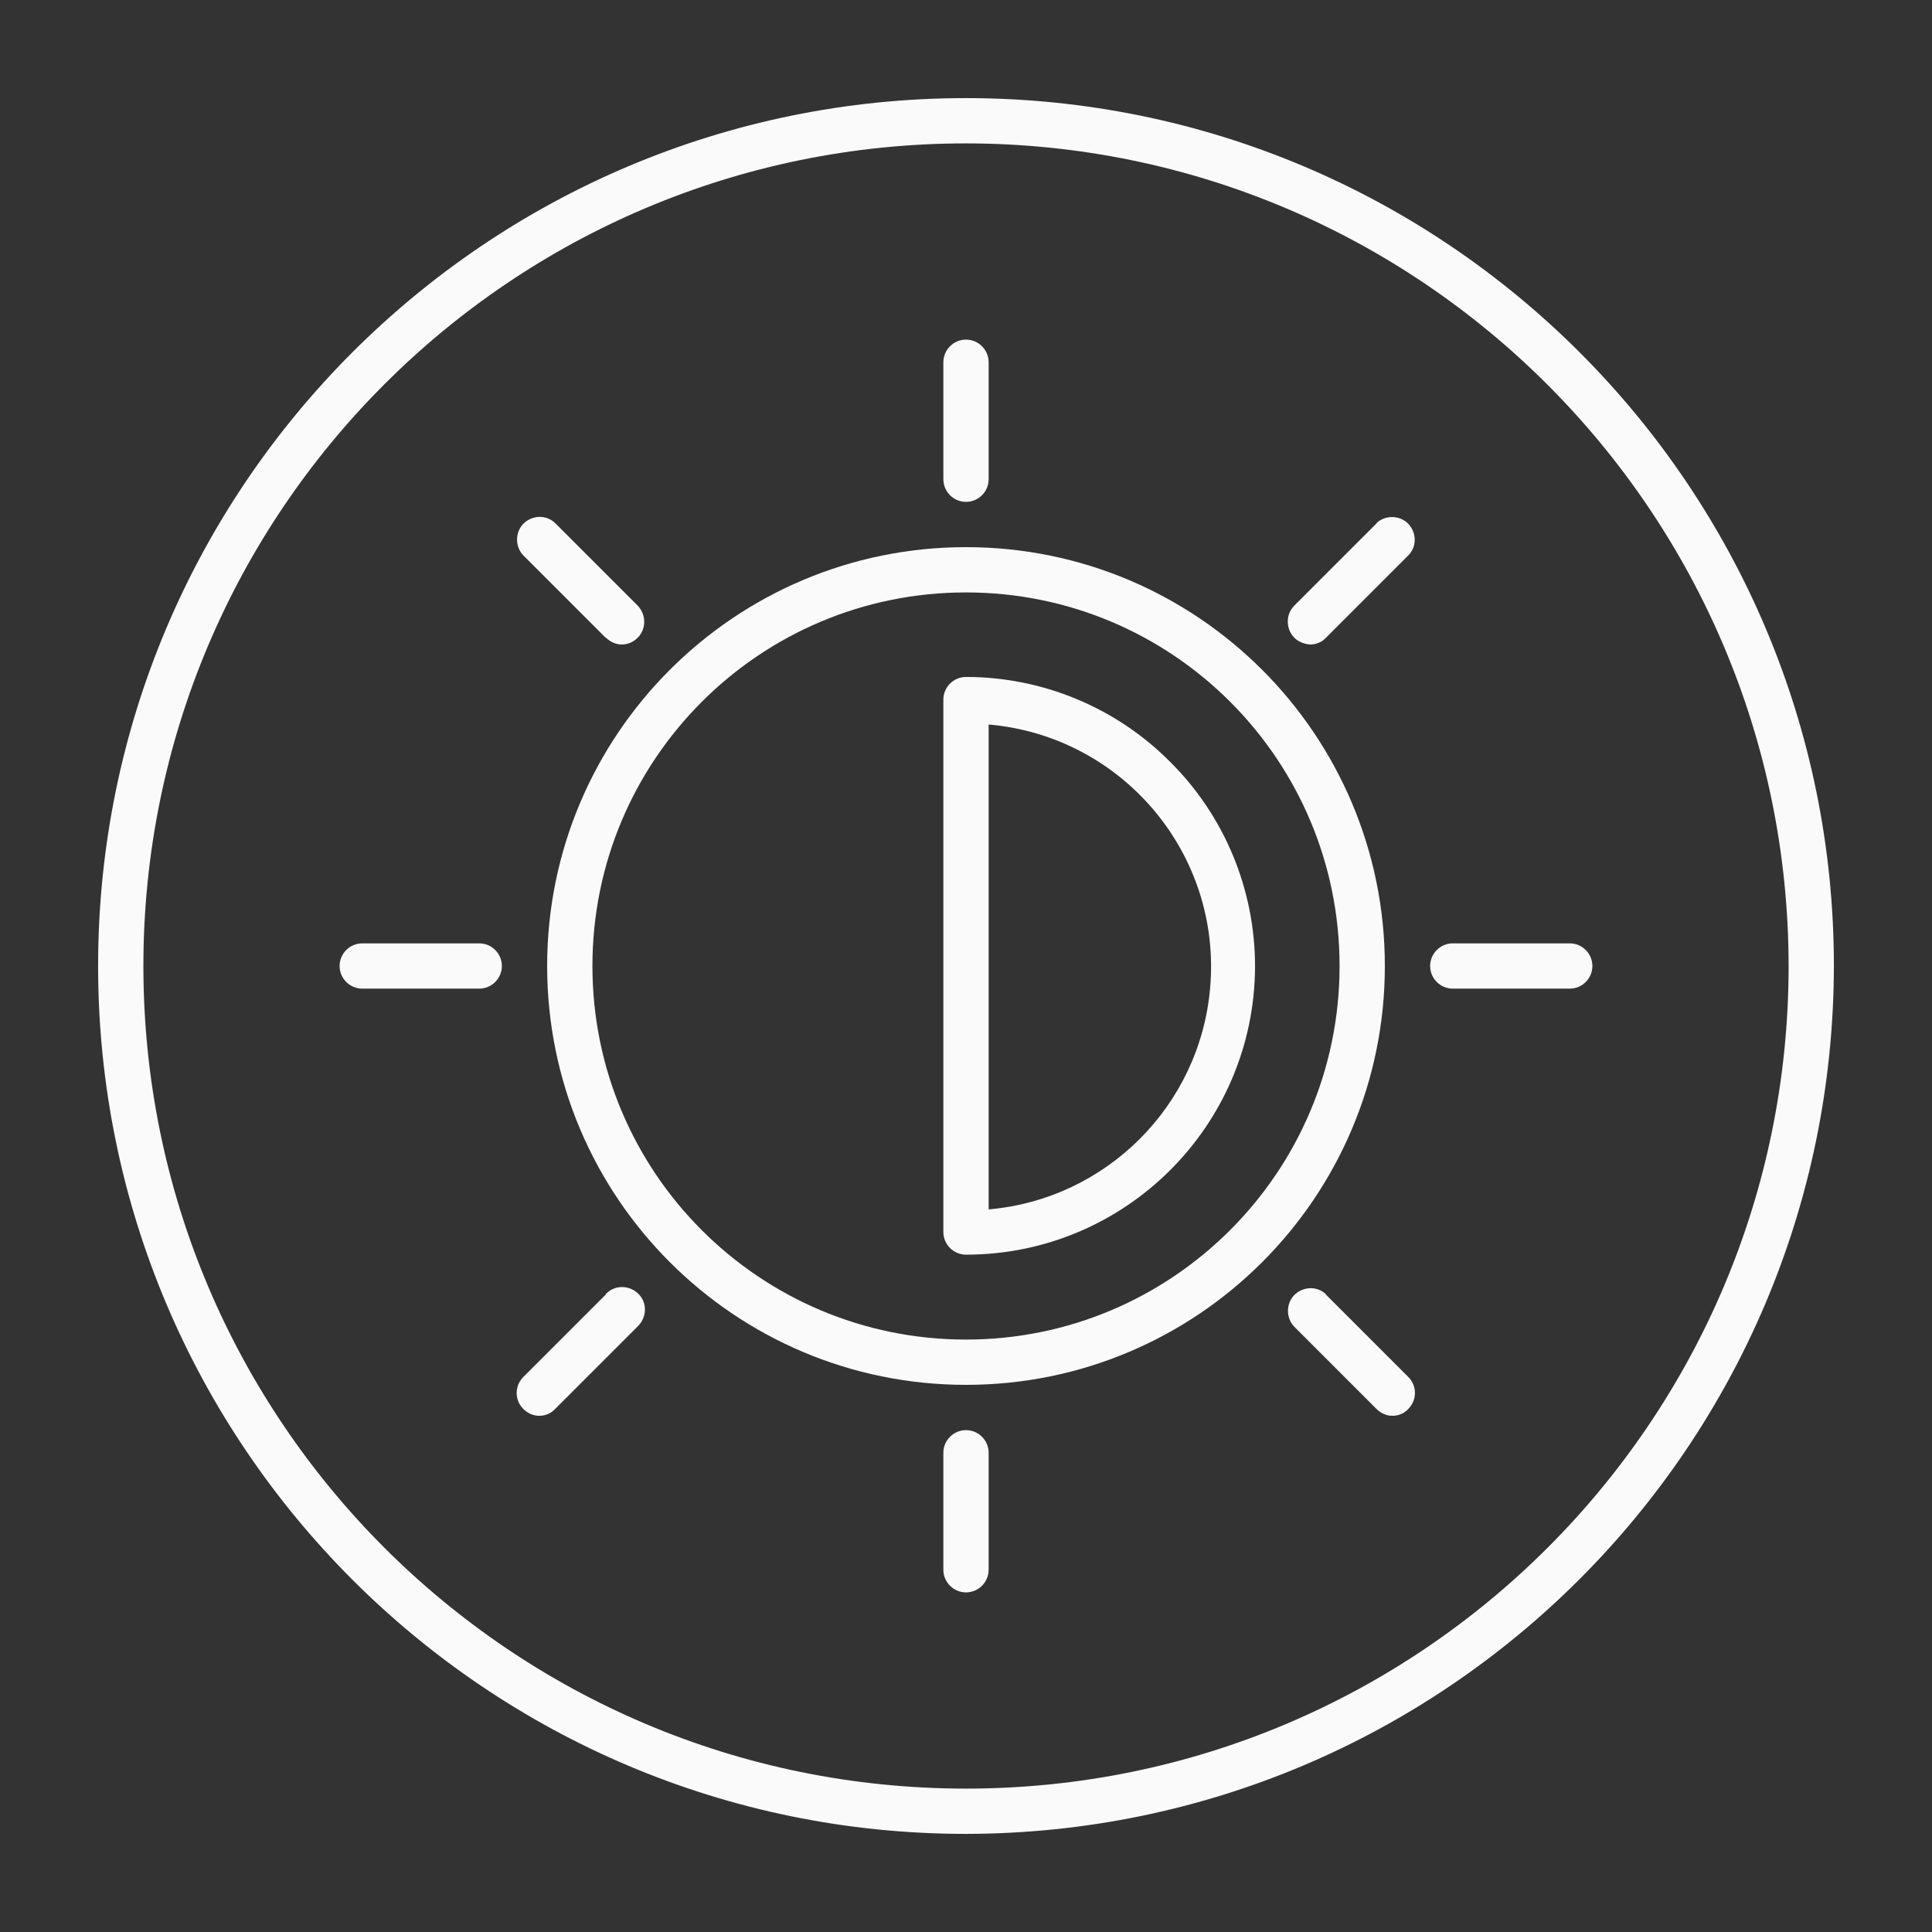 <?xml version="1.0" encoding="UTF-8"?>
<svg id="Layer_1" xmlns="http://www.w3.org/2000/svg" version="1.1" viewBox="0 0 512 512">
  <rect x="0" y="0" width="512" height="512" fill="#333333" stroke="none"/>
  <!-- Generator: Adobe Illustrator 29.3.1, SVG Export Plug-In . SVG Version: 2.1.0 Build 151)  -->
  <defs>
    <style>
      .st0 {
        fill: #fafafa;
      }
    </style>
  </defs>
  <g id="Layer_10">
    <path class="st0" d="M256,145c-61.3,0-111,49.7-111,111,0,61.3,49.7,111,111,111,61.3,0,111-49.7,111-111,0,0,0,0,0,0,0-61.3-49.7-111-111-111ZM256,355c-54.7,0-99-44.3-99-99s44.3-99,99-99,99,44.3,99,99h0c0,54.7-44.4,99-99,99h0Z"/>
    <path class="st0" d="M256,133c3.3,0,6-2.7,6-6h0v-31c0-3.3-2.7-6-6-6s-6,2.7-6,6v31c0,3.3,2.7,6,6,6h0Z"/>
    <path class="st0" d="M364.9,138.6l-21.9,21.9c-2.3,2.3-2.3,6.1,0,8.5,1.1,1.1,2.7,1.7,4.2,1.8,1.6,0,3.1-.6,4.2-1.8l21.9-21.9c2.3-2.4,2.1-6.2-.3-8.5-2.3-2.1-5.9-2.1-8.2,0h0Z"/>
    <path class="st0" d="M416,250h-31c-3.3,0-6,2.7-6,6s2.7,6,6,6h31c3.3,0,6-2.7,6-6s-2.7-6-6-6Z"/>
    <path class="st0" d="M351.4,343c-2.4-2.3-6.2-2.1-8.5.3-2.1,2.3-2.1,5.9,0,8.2l21.9,21.9c1.1,1.1,2.6,1.8,4.2,1.8,1.6,0,3.1-.6,4.2-1.8,2.3-2.3,2.4-6,.1-8.4,0,0,0,0-.1-.1l-21.9-21.9Z"/>
    <path class="st0" d="M256,379c-3.3,0-6,2.7-6,6v31c0,3.3,2.7,6,6,6s6-2.7,6-6v-31c0-3.3-2.7-6-6-6Z"/>
    <path class="st0" d="M160.6,343l-21.9,21.9c-2.3,2.3-2.4,6-.1,8.4,0,0,0,0,.1.1,1.1,1.1,2.6,1.8,4.2,1.8,1.6,0,3.1-.6,4.2-1.8l21.9-21.9c2.4-2.3,2.6-6.1.3-8.5-2.3-2.4-6.1-2.6-8.5-.3-.1,0-.2.2-.3.3h0Z"/>
    <path class="st0" d="M127,250h-31c-3.3,0-6,2.7-6,6s2.7,6,6,6h31c3.3,0,6-2.7,6-6s-2.7-6-6-6Z"/>
    <path class="st0" d="M160.6,169c1.1,1.1,2.6,1.8,4.2,1.8,1.6,0,3.1-.7,4.2-1.8,2.3-2.3,2.3-6.1,0-8.5l-21.9-21.9c-2.4-2.3-6.2-2.1-8.5.3-2.1,2.3-2.1,5.9,0,8.2l21.9,21.9Z"/>
    <path class="st0" d="M310.1,201.9c-14.3-14.4-33.8-22.5-54.1-22.5h0c-3.3,0-6,2.7-6,6v141.1h0c0,3.3,2.7,6,6,6,42.2,0,76.5-34.2,76.6-76.4,0-20.4-8.1-39.9-22.5-54.2h0ZM262,320v-128c35.5,3.1,61.8,34.3,58.7,69.8-2.7,31.2-27.5,56-58.7,58.7v-.5Z"/>
    <path class="st0" d="M256,486c-127,0-230-103-230-230S129,26,256,26s230,103,230,230c-.2,127-103,229.8-230,230ZM256,38c-120.4,0-218,97.6-218,218s97.6,218,218,218,218-97.6,218-218c-.1-120.3-97.7-217.9-218-218Z"/>
  </g>
</svg>